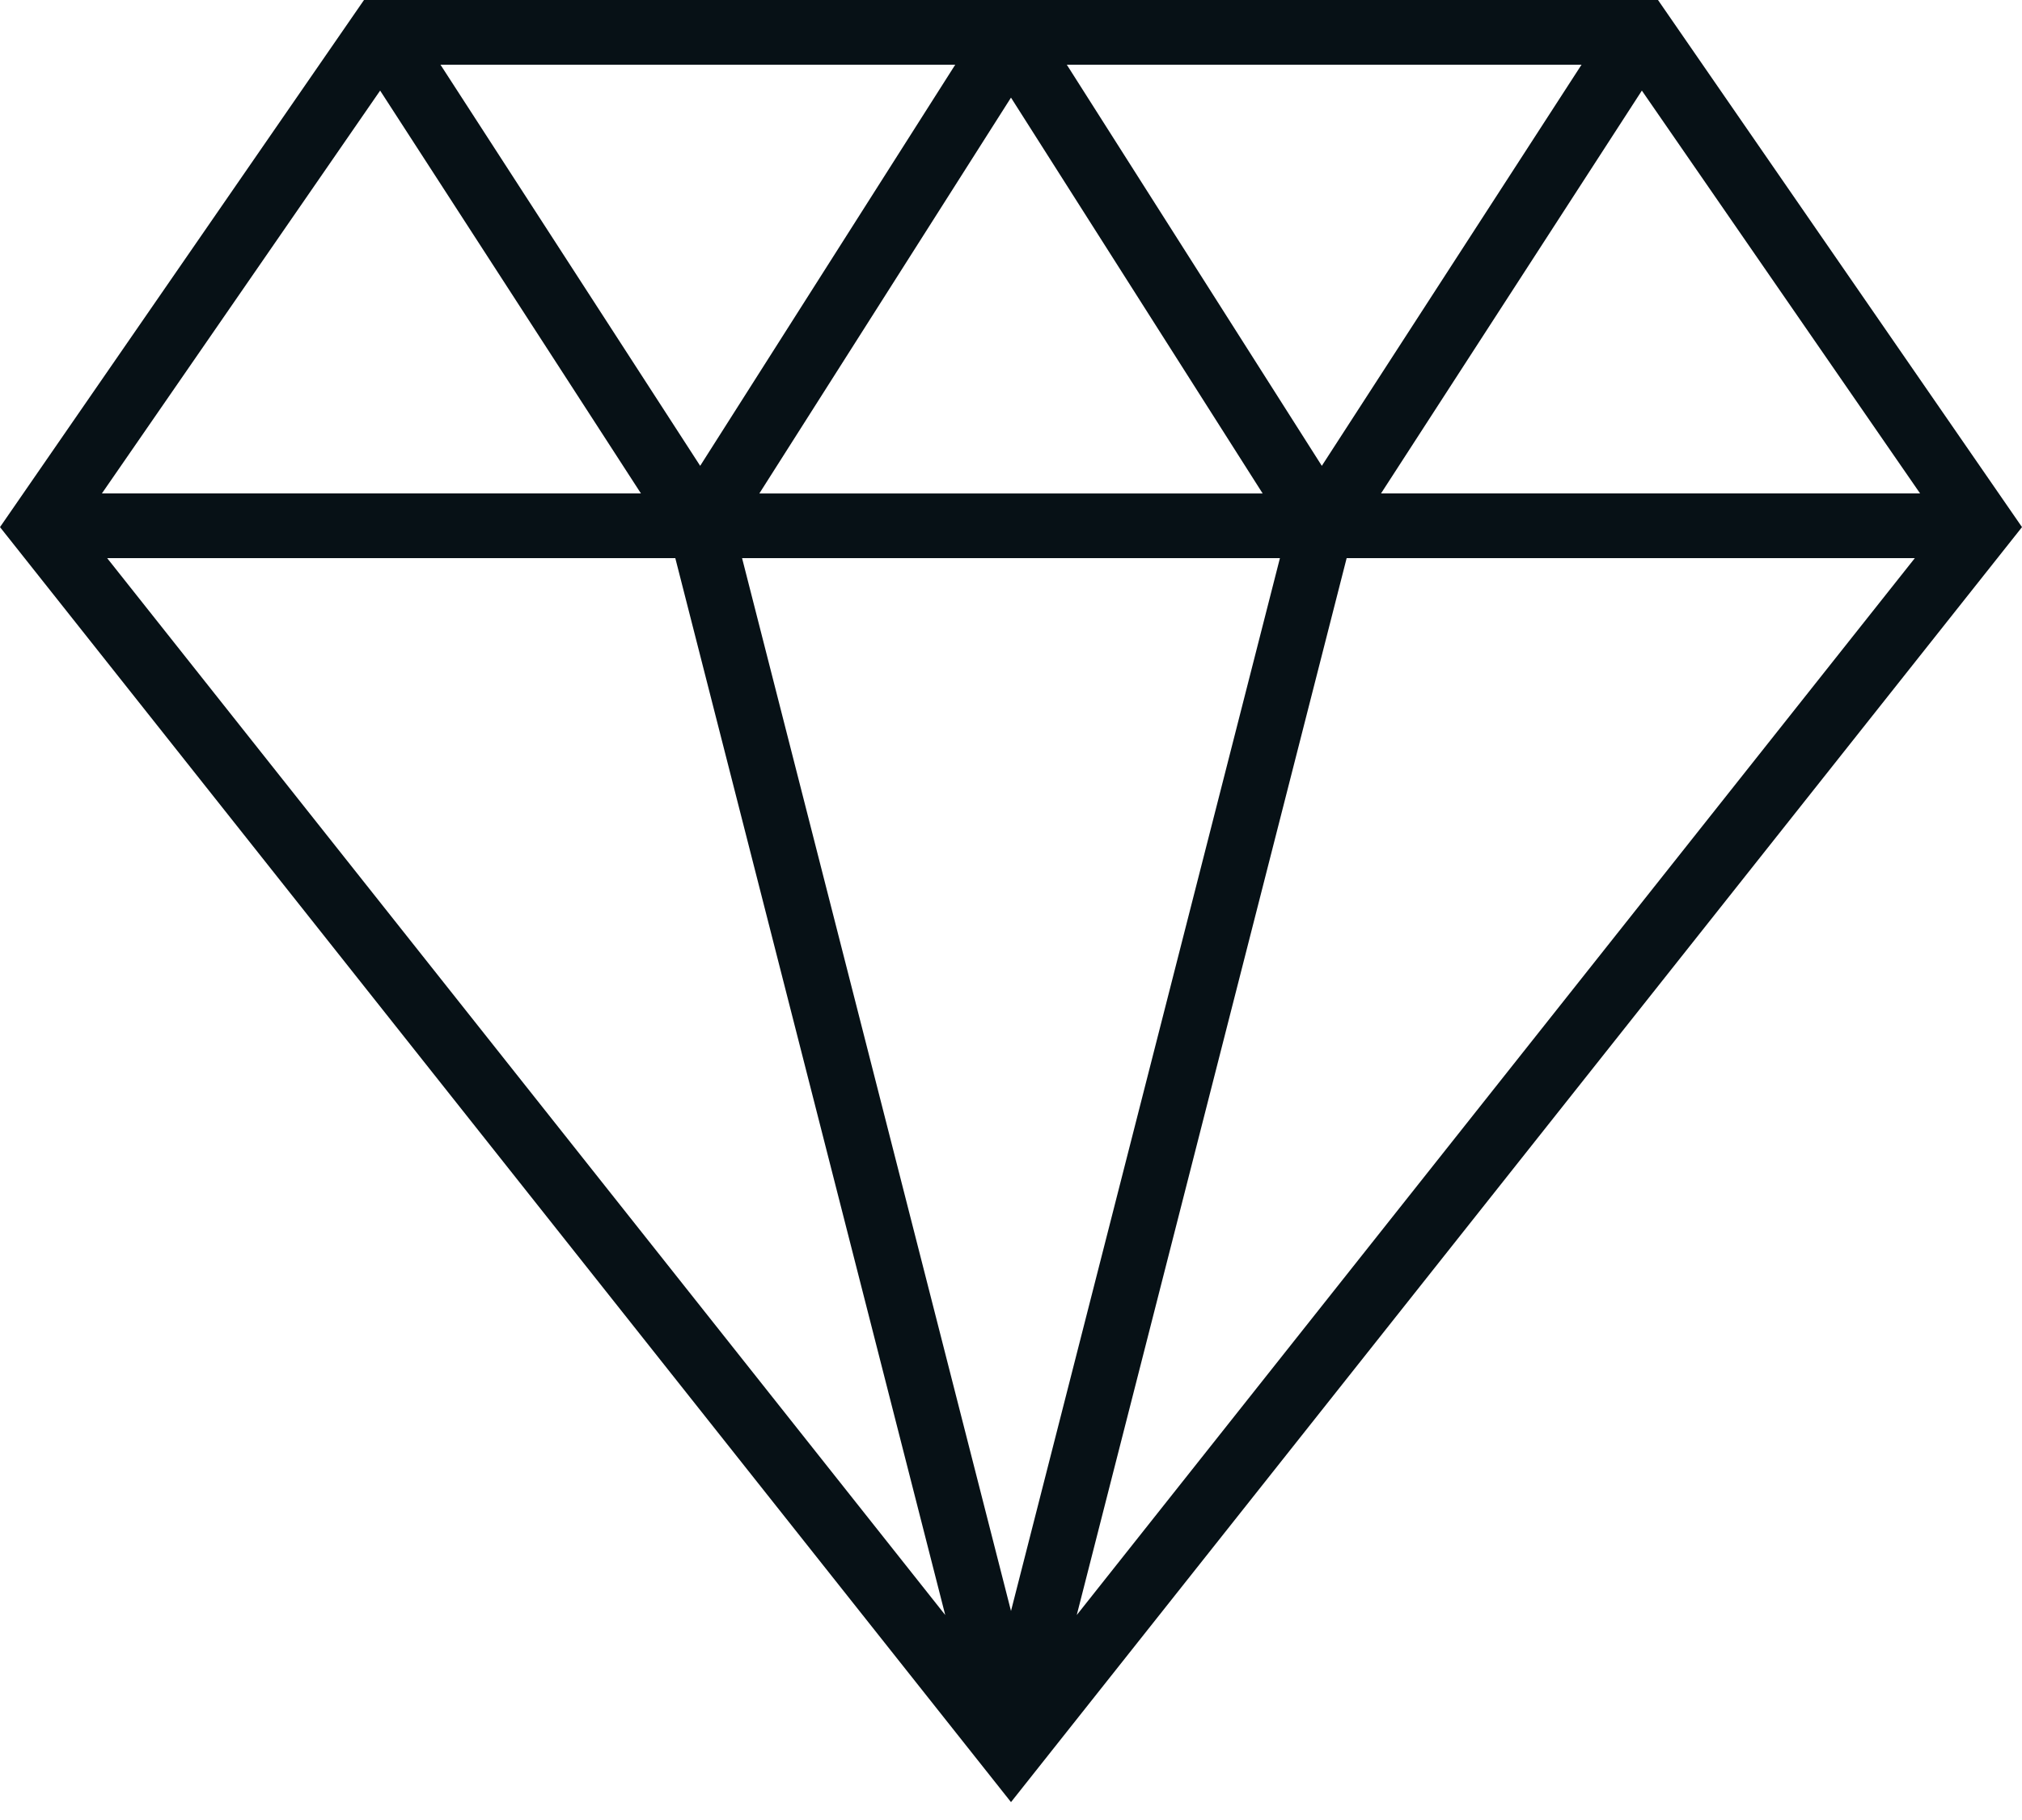 <svg width="50" height="45" xmlns="http://www.w3.org/2000/svg"><path d="M9.001 0L0 13.033l25 31.525 25-31.525L40.999 0H9.001zm17.378 1.6h12.729l-6.422 9.918L26.38 1.6zm-15.487 0h12.729l-6.307 9.918L10.892 1.6zm29.708.64l6.88 9.96H34.15l6.45-9.96zm-31.2 0l6.449 9.96H2.52L9.4 2.24zm15.6.174l6.223 9.787H18.777L25 2.413zM33.301 13.8H47.35L26.626 39.932 33.3 13.8zm-14.95 0H31.65L25 39.832 18.35 13.8zm-15.7 0h14.048l6.675 26.132L2.65 13.8z" fill="#071116" fill-rule="evenodd"/></svg>